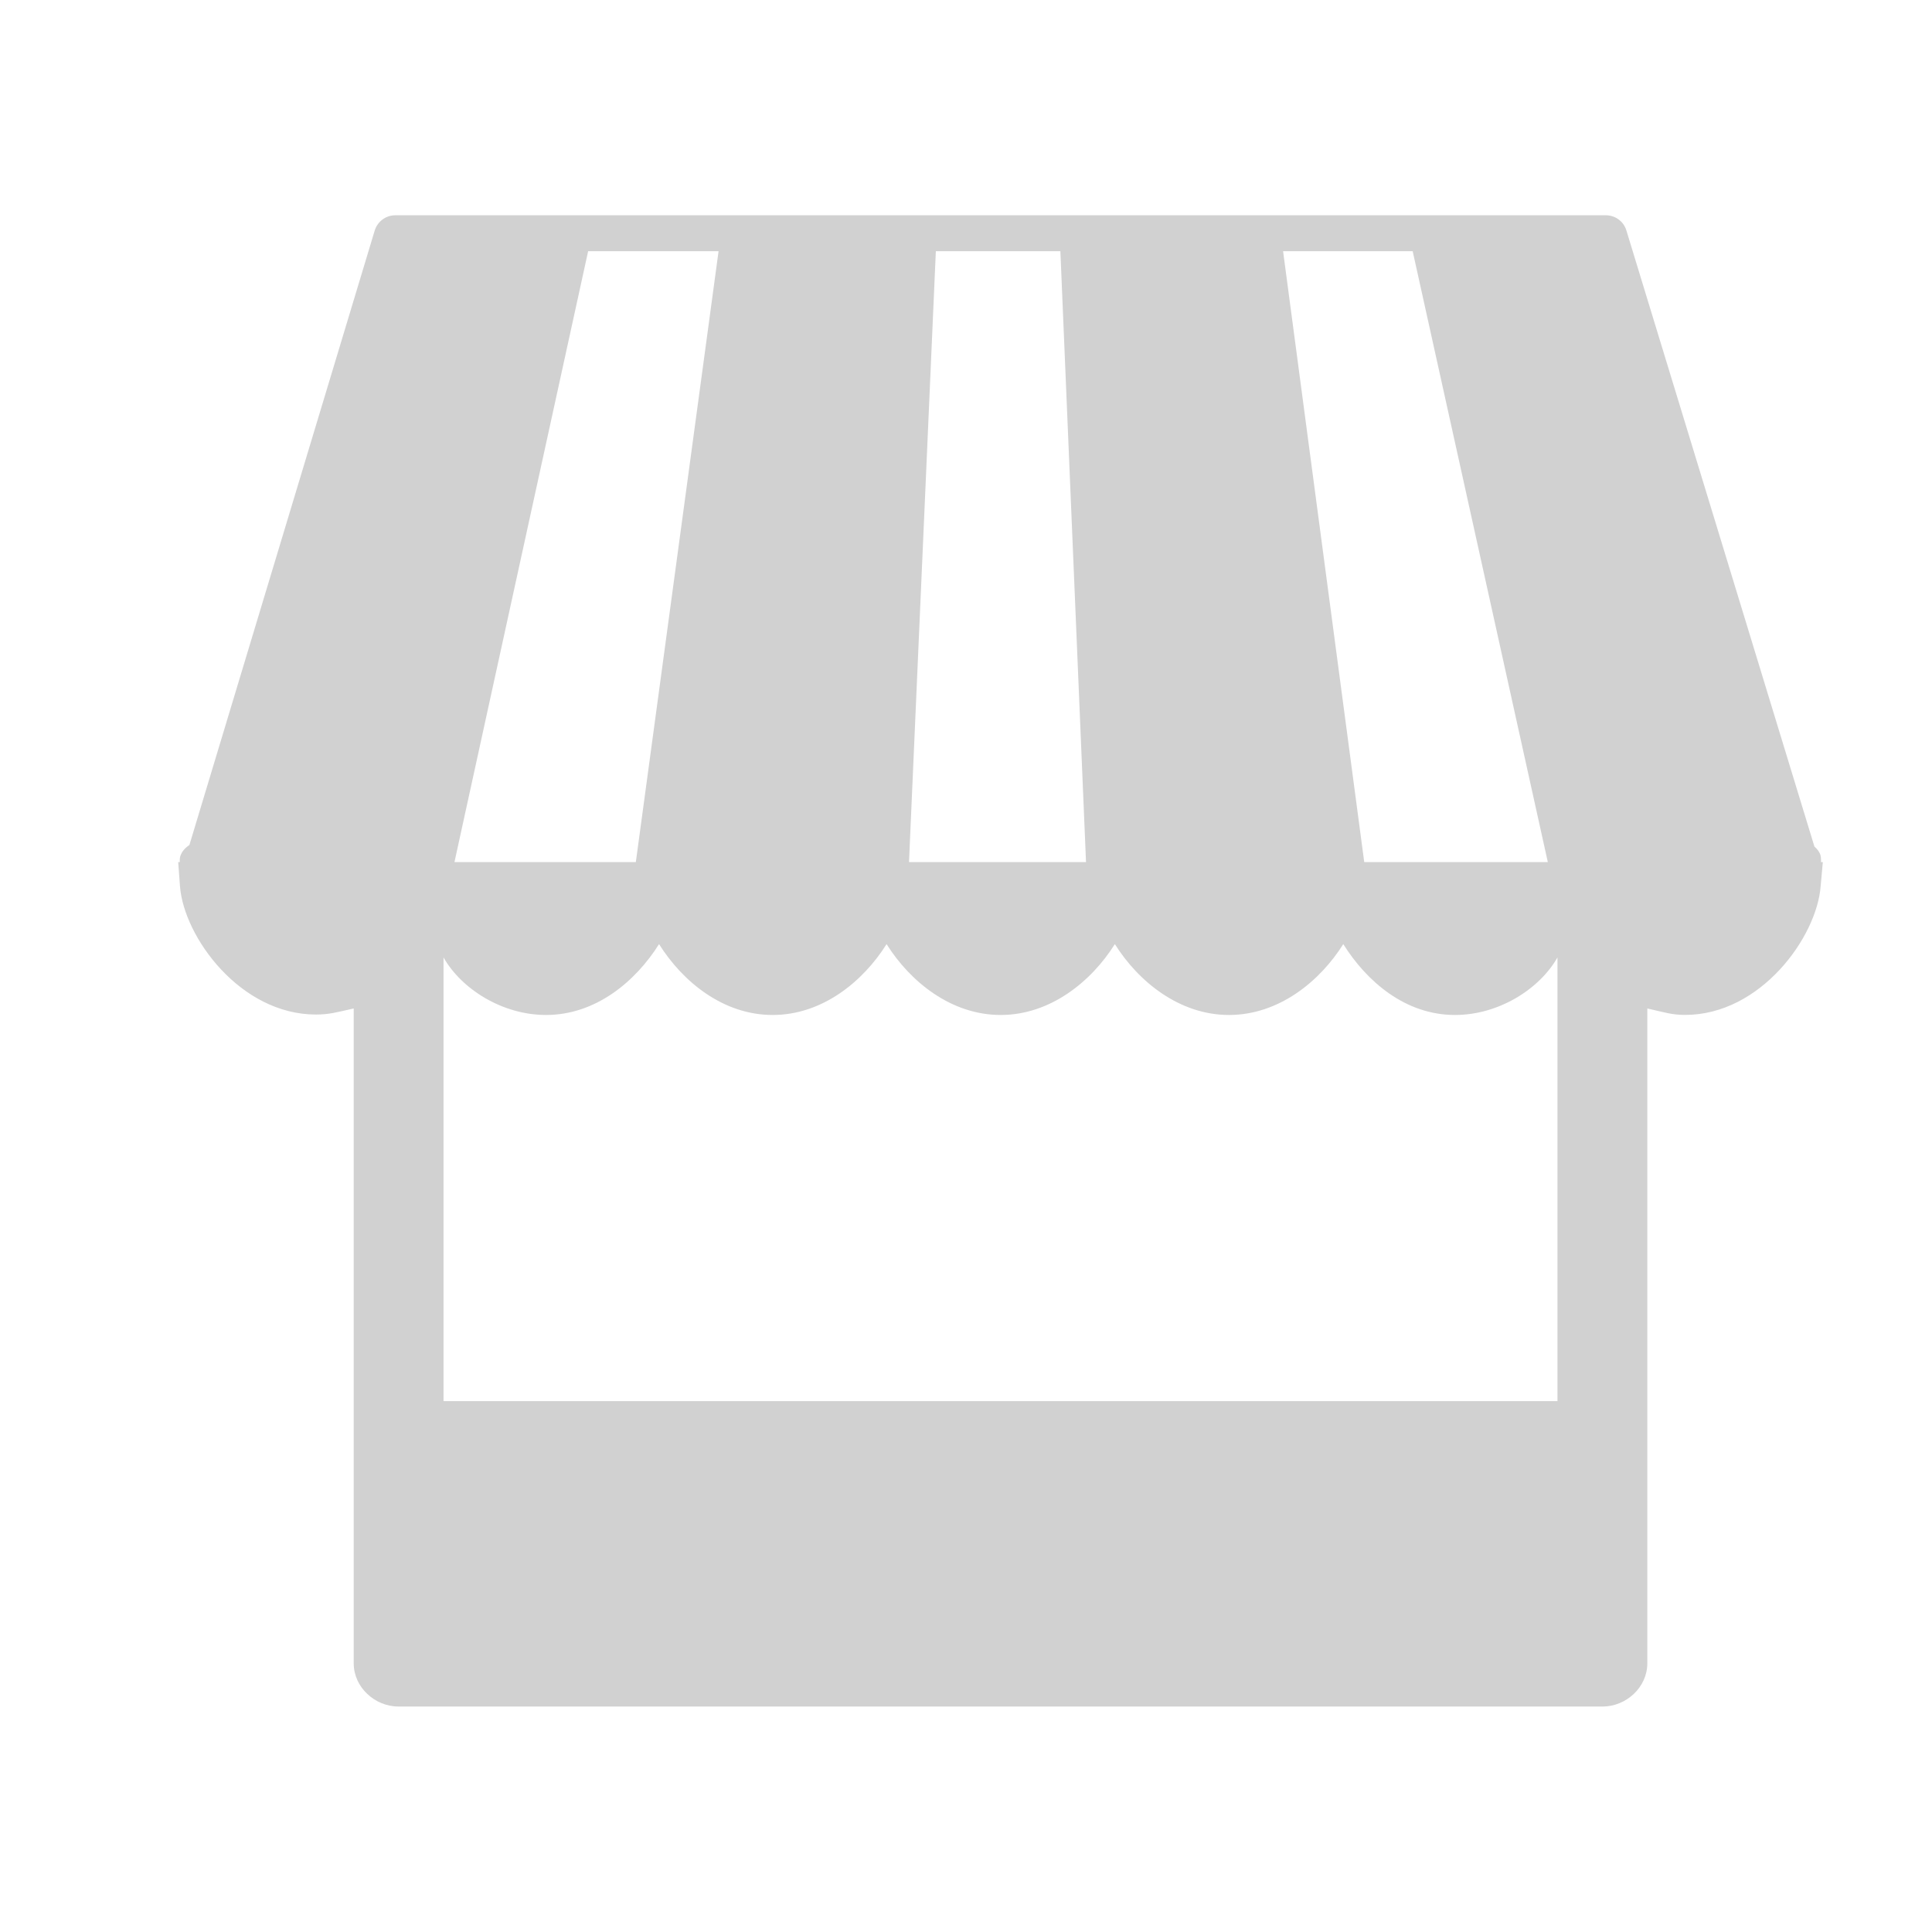 <svg xmlns="http://www.w3.org/2000/svg" xmlns:xlink="http://www.w3.org/1999/xlink" version="1.1" x="0px" y="0px" viewBox="0 0 100 100" enable-background="new 0 0 100 100" xml:space="preserve" aria-hidden="true" width="100px" height="100px" style="fill:url(#CerosGradient_id727f15beb);"><defs><linearGradient class="cerosgradient" data-cerosgradient="true" id="CerosGradient_id727f15beb" gradientUnits="userSpaceOnUse" x1="50%" y1="100%" x2="50%" y2="0%"><stop offset="0%" stop-color="#D1D1D1"/><stop offset="100%" stop-color="#D1D1D1"/></linearGradient><linearGradient/></defs><g><g><path d="M22.958,88.083h57.658 M82.942,88.331c1.234,0,2.323-1,2.323-2.238V52.198c0.93,0.211,1.284,0.334,1.957,0.334    c3.906,0,6.817-4.028,7.015-6.667l0.112-1.245h-0.097c0.005,0,0.013-0.231-0.026-0.359c-0.059-0.19-0.176-0.321-0.312-0.444    L84.18,11.924c-0.143-0.469-0.576-0.782-1.068-0.782H20.464c-0.493,0-0.929,0.324-1.071,0.797l-9.59,31.799    c-0.224,0.151-0.399,0.336-0.479,0.603c-0.03,0.107-0.018,0.279-0.018,0.279H9.224l0.091,1.246    c0.199,2.638,3.128,6.646,7.035,6.646c0.674,0,1.028-0.104,1.958-0.314v33.895c0,1.238,1.091,2.238,2.326,2.238 M70.612,44.62    l-4.2-31.618h6.708l6.994,31.618H70.612z M47.05,44.62l1.389-31.618h6.446l1.327,31.618H47.05z M23.523,44.62l6.919-31.618h6.751    L32.911,44.62H23.523z M22.957,72.521V49.557c0.93,1.639,3.045,2.978,5.306,2.978c2.572,0,4.634-1.735,5.849-3.668    c1.213,1.933,3.308,3.668,5.881,3.668c2.572,0,4.684-1.735,5.896-3.668c1.213,1.933,3.332,3.668,5.906,3.668    c2.572,0,4.696-1.735,5.91-3.668c1.212,1.933,3.337,3.668,5.908,3.668c2.575,0,4.7-1.735,5.915-3.668    c1.212,1.933,3.208,3.668,5.782,3.668c2.262,0,4.374-1.339,5.304-2.978v22.965H22.957z" style="fill:url(#CerosGradient_id727f15beb);"/></g></g></svg>